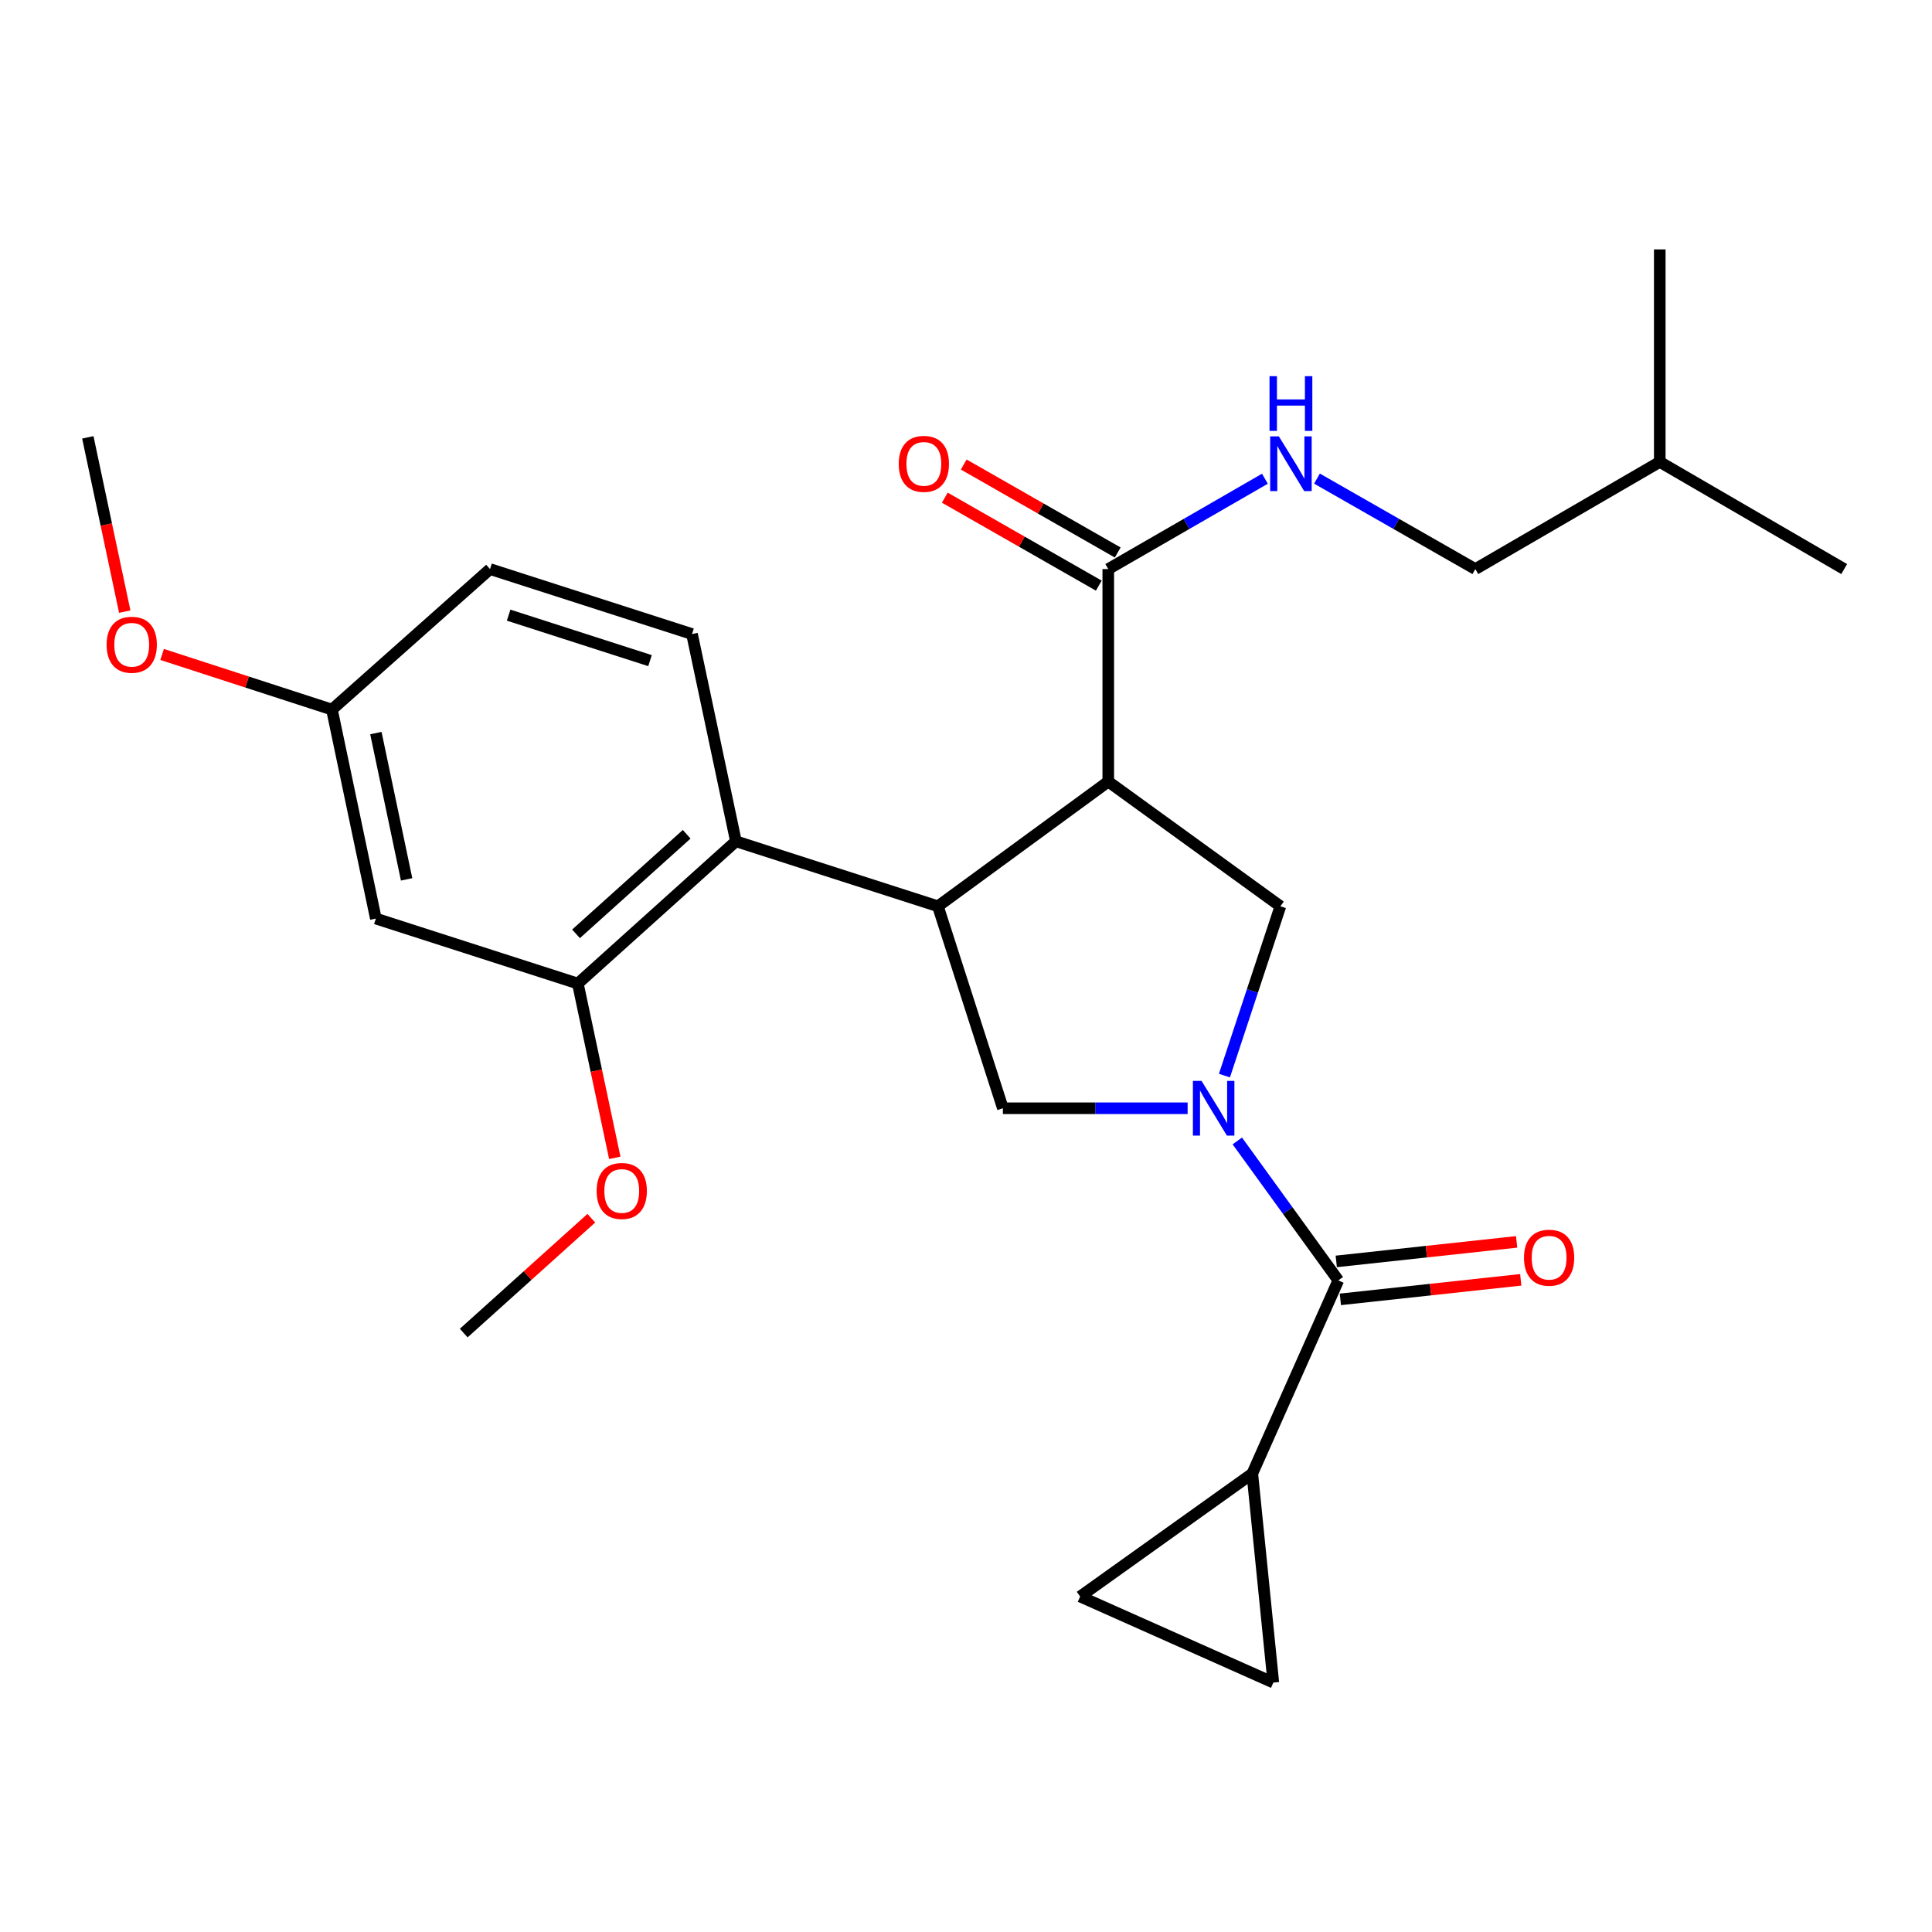<?xml version='1.0' encoding='iso-8859-1'?>
<svg version='1.1' baseProfile='full'
              xmlns='http://www.w3.org/2000/svg'
                      xmlns:rdkit='http://www.rdkit.org/xml'
                      xmlns:xlink='http://www.w3.org/1999/xlink'
                  xml:space='preserve'
width='1000px' height='1000px' viewBox='0 0 1000 1000'>
<!-- END OF HEADER -->
<rect style='opacity:1.0;fill:#FFFFFF;stroke:none' width='1000' height='1000' x='0' y='0'> </rect>
<path class='bond-0' d='M 648.186,762.725 L 559.086,826.354' style='fill:none;fill-rule:evenodd;stroke:#000000;stroke-width:6px;stroke-linecap:butt;stroke-linejoin:miter;stroke-opacity:1' />
<path class='bond-1' d='M 648.186,762.725 L 659.073,870.91' style='fill:none;fill-rule:evenodd;stroke:#000000;stroke-width:6px;stroke-linecap:butt;stroke-linejoin:miter;stroke-opacity:1' />
<path class='bond-2' d='M 648.186,762.725 L 692.709,662.727' style='fill:none;fill-rule:evenodd;stroke:#000000;stroke-width:6px;stroke-linecap:butt;stroke-linejoin:miter;stroke-opacity:1' />
<path class='bond-3' d='M 614.713,573.638 L 566.904,573.638' style='fill:none;fill-rule:evenodd;stroke:#0000FF;stroke-width:6px;stroke-linecap:butt;stroke-linejoin:miter;stroke-opacity:1' />
<path class='bond-3' d='M 566.904,573.638 L 519.095,573.638' style='fill:none;fill-rule:evenodd;stroke:#000000;stroke-width:6px;stroke-linecap:butt;stroke-linejoin:miter;stroke-opacity:1' />
<path class='bond-4' d='M 640.428,590.548 L 666.569,626.638' style='fill:none;fill-rule:evenodd;stroke:#0000FF;stroke-width:6px;stroke-linecap:butt;stroke-linejoin:miter;stroke-opacity:1' />
<path class='bond-4' d='M 666.569,626.638 L 692.709,662.727' style='fill:none;fill-rule:evenodd;stroke:#000000;stroke-width:6px;stroke-linecap:butt;stroke-linejoin:miter;stroke-opacity:1' />
<path class='bond-5' d='M 633.769,556.725 L 648.248,512.905' style='fill:none;fill-rule:evenodd;stroke:#0000FF;stroke-width:6px;stroke-linecap:butt;stroke-linejoin:miter;stroke-opacity:1' />
<path class='bond-5' d='M 648.248,512.905 L 662.727,469.085' style='fill:none;fill-rule:evenodd;stroke:#000000;stroke-width:6px;stroke-linecap:butt;stroke-linejoin:miter;stroke-opacity:1' />
<path class='bond-6' d='M 693.773,672.547 L 740.454,667.49' style='fill:none;fill-rule:evenodd;stroke:#000000;stroke-width:6px;stroke-linecap:butt;stroke-linejoin:miter;stroke-opacity:1' />
<path class='bond-6' d='M 740.454,667.49 L 787.136,662.433' style='fill:none;fill-rule:evenodd;stroke:#FF0000;stroke-width:6px;stroke-linecap:butt;stroke-linejoin:miter;stroke-opacity:1' />
<path class='bond-6' d='M 691.645,652.908 L 738.327,647.851' style='fill:none;fill-rule:evenodd;stroke:#000000;stroke-width:6px;stroke-linecap:butt;stroke-linejoin:miter;stroke-opacity:1' />
<path class='bond-6' d='M 738.327,647.851 L 785.008,642.794' style='fill:none;fill-rule:evenodd;stroke:#FF0000;stroke-width:6px;stroke-linecap:butt;stroke-linejoin:miter;stroke-opacity:1' />
<path class='bond-7' d='M 559.086,826.354 L 659.073,870.91' style='fill:none;fill-rule:evenodd;stroke:#000000;stroke-width:6px;stroke-linecap:butt;stroke-linejoin:miter;stroke-opacity:1' />
<path class='bond-8' d='M 519.095,573.638 L 485.459,469.085' style='fill:none;fill-rule:evenodd;stroke:#000000;stroke-width:6px;stroke-linecap:butt;stroke-linejoin:miter;stroke-opacity:1' />
<path class='bond-9' d='M 662.727,469.085 L 573.638,404.545' style='fill:none;fill-rule:evenodd;stroke:#000000;stroke-width:6px;stroke-linecap:butt;stroke-linejoin:miter;stroke-opacity:1' />
<path class='bond-10' d='M 573.638,404.545 L 573.638,294.55' style='fill:none;fill-rule:evenodd;stroke:#000000;stroke-width:6px;stroke-linecap:butt;stroke-linejoin:miter;stroke-opacity:1' />
<path class='bond-11' d='M 573.638,404.545 L 485.459,469.085' style='fill:none;fill-rule:evenodd;stroke:#000000;stroke-width:6px;stroke-linecap:butt;stroke-linejoin:miter;stroke-opacity:1' />
<path class='bond-12' d='M 485.459,469.085 L 380.907,435.449' style='fill:none;fill-rule:evenodd;stroke:#000000;stroke-width:6px;stroke-linecap:butt;stroke-linejoin:miter;stroke-opacity:1' />
<path class='bond-13' d='M 763.636,294.55 L 859.091,239.085' style='fill:none;fill-rule:evenodd;stroke:#000000;stroke-width:6px;stroke-linecap:butt;stroke-linejoin:miter;stroke-opacity:1' />
<path class='bond-14' d='M 763.636,294.55 L 722.653,271.137' style='fill:none;fill-rule:evenodd;stroke:#000000;stroke-width:6px;stroke-linecap:butt;stroke-linejoin:miter;stroke-opacity:1' />
<path class='bond-14' d='M 722.653,271.137 L 681.67,247.724' style='fill:none;fill-rule:evenodd;stroke:#0000FF;stroke-width:6px;stroke-linecap:butt;stroke-linejoin:miter;stroke-opacity:1' />
<path class='bond-15' d='M 573.638,294.55 L 614.175,271.168' style='fill:none;fill-rule:evenodd;stroke:#000000;stroke-width:6px;stroke-linecap:butt;stroke-linejoin:miter;stroke-opacity:1' />
<path class='bond-15' d='M 614.175,271.168 L 654.713,247.787' style='fill:none;fill-rule:evenodd;stroke:#0000FF;stroke-width:6px;stroke-linecap:butt;stroke-linejoin:miter;stroke-opacity:1' />
<path class='bond-16' d='M 578.537,285.974 L 538.684,263.206' style='fill:none;fill-rule:evenodd;stroke:#000000;stroke-width:6px;stroke-linecap:butt;stroke-linejoin:miter;stroke-opacity:1' />
<path class='bond-16' d='M 538.684,263.206 L 498.831,240.439' style='fill:none;fill-rule:evenodd;stroke:#FF0000;stroke-width:6px;stroke-linecap:butt;stroke-linejoin:miter;stroke-opacity:1' />
<path class='bond-16' d='M 568.738,303.126 L 528.885,280.358' style='fill:none;fill-rule:evenodd;stroke:#000000;stroke-width:6px;stroke-linecap:butt;stroke-linejoin:miter;stroke-opacity:1' />
<path class='bond-16' d='M 528.885,280.358 L 489.032,257.591' style='fill:none;fill-rule:evenodd;stroke:#FF0000;stroke-width:6px;stroke-linecap:butt;stroke-linejoin:miter;stroke-opacity:1' />
<path class='bond-17' d='M 859.091,239.085 L 859.091,129.09' style='fill:none;fill-rule:evenodd;stroke:#000000;stroke-width:6px;stroke-linecap:butt;stroke-linejoin:miter;stroke-opacity:1' />
<path class='bond-18' d='M 859.091,239.085 L 954.545,294.55' style='fill:none;fill-rule:evenodd;stroke:#000000;stroke-width:6px;stroke-linecap:butt;stroke-linejoin:miter;stroke-opacity:1' />
<path class='bond-19' d='M 194.541,475.45 L 171.813,367.277' style='fill:none;fill-rule:evenodd;stroke:#000000;stroke-width:6px;stroke-linecap:butt;stroke-linejoin:miter;stroke-opacity:1' />
<path class='bond-19' d='M 210.463,455.163 L 194.554,379.441' style='fill:none;fill-rule:evenodd;stroke:#000000;stroke-width:6px;stroke-linecap:butt;stroke-linejoin:miter;stroke-opacity:1' />
<path class='bond-20' d='M 194.541,475.45 L 299.093,509.087' style='fill:none;fill-rule:evenodd;stroke:#000000;stroke-width:6px;stroke-linecap:butt;stroke-linejoin:miter;stroke-opacity:1' />
<path class='bond-21' d='M 299.093,509.087 L 380.907,435.449' style='fill:none;fill-rule:evenodd;stroke:#000000;stroke-width:6px;stroke-linecap:butt;stroke-linejoin:miter;stroke-opacity:1' />
<path class='bond-21' d='M 298.15,483.359 L 355.419,431.812' style='fill:none;fill-rule:evenodd;stroke:#000000;stroke-width:6px;stroke-linecap:butt;stroke-linejoin:miter;stroke-opacity:1' />
<path class='bond-22' d='M 299.093,509.087 L 308.65,554.193' style='fill:none;fill-rule:evenodd;stroke:#000000;stroke-width:6px;stroke-linecap:butt;stroke-linejoin:miter;stroke-opacity:1' />
<path class='bond-22' d='M 308.65,554.193 L 318.206,599.299' style='fill:none;fill-rule:evenodd;stroke:#FF0000;stroke-width:6px;stroke-linecap:butt;stroke-linejoin:miter;stroke-opacity:1' />
<path class='bond-23' d='M 380.907,435.449 L 358.179,328.186' style='fill:none;fill-rule:evenodd;stroke:#000000;stroke-width:6px;stroke-linecap:butt;stroke-linejoin:miter;stroke-opacity:1' />
<path class='bond-24' d='M 358.179,328.186 L 253.637,294.55' style='fill:none;fill-rule:evenodd;stroke:#000000;stroke-width:6px;stroke-linecap:butt;stroke-linejoin:miter;stroke-opacity:1' />
<path class='bond-24' d='M 336.447,341.945 L 263.268,318.4' style='fill:none;fill-rule:evenodd;stroke:#000000;stroke-width:6px;stroke-linecap:butt;stroke-linejoin:miter;stroke-opacity:1' />
<path class='bond-25' d='M 171.813,367.277 L 253.637,294.55' style='fill:none;fill-rule:evenodd;stroke:#000000;stroke-width:6px;stroke-linecap:butt;stroke-linejoin:miter;stroke-opacity:1' />
<path class='bond-26' d='M 171.813,367.277 L 127.86,353.01' style='fill:none;fill-rule:evenodd;stroke:#000000;stroke-width:6px;stroke-linecap:butt;stroke-linejoin:miter;stroke-opacity:1' />
<path class='bond-26' d='M 127.86,353.01 L 83.906,338.744' style='fill:none;fill-rule:evenodd;stroke:#FF0000;stroke-width:6px;stroke-linecap:butt;stroke-linejoin:miter;stroke-opacity:1' />
<path class='bond-27' d='M 306.069,630.54 L 273.044,660.269' style='fill:none;fill-rule:evenodd;stroke:#FF0000;stroke-width:6px;stroke-linecap:butt;stroke-linejoin:miter;stroke-opacity:1' />
<path class='bond-27' d='M 273.044,660.269 L 240.018,689.998' style='fill:none;fill-rule:evenodd;stroke:#000000;stroke-width:6px;stroke-linecap:butt;stroke-linejoin:miter;stroke-opacity:1' />
<path class='bond-28' d='M 64.568,316.579 L 55.011,271.473' style='fill:none;fill-rule:evenodd;stroke:#FF0000;stroke-width:6px;stroke-linecap:butt;stroke-linejoin:miter;stroke-opacity:1' />
<path class='bond-28' d='M 55.011,271.473 L 45.455,226.366' style='fill:none;fill-rule:evenodd;stroke:#000000;stroke-width:6px;stroke-linecap:butt;stroke-linejoin:miter;stroke-opacity:1' />
<path  class='atom-1' d='M 621.92 559.478
L 631.2 574.478
Q 632.12 575.958, 633.6 578.638
Q 635.08 581.318, 635.16 581.478
L 635.16 559.478
L 638.92 559.478
L 638.92 587.798
L 635.04 587.798
L 625.08 571.398
Q 623.92 569.478, 622.68 567.278
Q 621.48 565.078, 621.12 564.398
L 621.12 587.798
L 617.44 587.798
L 617.44 559.478
L 621.92 559.478
' fill='#0000FF'/>
<path  class='atom-3' d='M 788.816 650.988
Q 788.816 644.188, 792.176 640.388
Q 795.536 636.588, 801.816 636.588
Q 808.096 636.588, 811.456 640.388
Q 814.816 644.188, 814.816 650.988
Q 814.816 657.868, 811.416 661.788
Q 808.016 665.668, 801.816 665.668
Q 795.576 665.668, 792.176 661.788
Q 788.816 657.908, 788.816 650.988
M 801.816 662.468
Q 806.136 662.468, 808.456 659.588
Q 810.816 656.668, 810.816 650.988
Q 810.816 645.428, 808.456 642.628
Q 806.136 639.788, 801.816 639.788
Q 797.496 639.788, 795.136 642.588
Q 792.816 645.388, 792.816 650.988
Q 792.816 656.708, 795.136 659.588
Q 797.496 662.468, 801.816 662.468
' fill='#FF0000'/>
<path  class='atom-12' d='M 661.921 225.858
L 671.201 240.858
Q 672.121 242.338, 673.601 245.018
Q 675.081 247.698, 675.161 247.858
L 675.161 225.858
L 678.921 225.858
L 678.921 254.178
L 675.041 254.178
L 665.081 237.778
Q 663.921 235.858, 662.681 233.658
Q 661.481 231.458, 661.121 230.778
L 661.121 254.178
L 657.441 254.178
L 657.441 225.858
L 661.921 225.858
' fill='#0000FF'/>
<path  class='atom-12' d='M 657.101 194.706
L 660.941 194.706
L 660.941 206.746
L 675.421 206.746
L 675.421 194.706
L 679.261 194.706
L 679.261 223.026
L 675.421 223.026
L 675.421 209.946
L 660.941 209.946
L 660.941 223.026
L 657.101 223.026
L 657.101 194.706
' fill='#0000FF'/>
<path  class='atom-13' d='M 465.183 240.098
Q 465.183 233.298, 468.543 229.498
Q 471.903 225.698, 478.183 225.698
Q 484.463 225.698, 487.823 229.498
Q 491.183 233.298, 491.183 240.098
Q 491.183 246.978, 487.783 250.898
Q 484.383 254.778, 478.183 254.778
Q 471.943 254.778, 468.543 250.898
Q 465.183 247.018, 465.183 240.098
M 478.183 251.578
Q 482.503 251.578, 484.823 248.698
Q 487.183 245.778, 487.183 240.098
Q 487.183 234.538, 484.823 231.738
Q 482.503 228.898, 478.183 228.898
Q 473.863 228.898, 471.503 231.698
Q 469.183 234.498, 469.183 240.098
Q 469.183 245.818, 471.503 248.698
Q 473.863 251.578, 478.183 251.578
' fill='#FF0000'/>
<path  class='atom-21' d='M 308.821 616.441
Q 308.821 609.641, 312.181 605.841
Q 315.541 602.041, 321.821 602.041
Q 328.101 602.041, 331.461 605.841
Q 334.821 609.641, 334.821 616.441
Q 334.821 623.321, 331.421 627.241
Q 328.021 631.121, 321.821 631.121
Q 315.581 631.121, 312.181 627.241
Q 308.821 623.361, 308.821 616.441
M 321.821 627.921
Q 326.141 627.921, 328.461 625.041
Q 330.821 622.121, 330.821 616.441
Q 330.821 610.881, 328.461 608.081
Q 326.141 605.241, 321.821 605.241
Q 317.501 605.241, 315.141 608.041
Q 312.821 610.841, 312.821 616.441
Q 312.821 622.161, 315.141 625.041
Q 317.501 627.921, 321.821 627.921
' fill='#FF0000'/>
<path  class='atom-22' d='M 55.182 333.72
Q 55.182 326.92, 58.542 323.12
Q 61.902 319.32, 68.182 319.32
Q 74.462 319.32, 77.822 323.12
Q 81.182 326.92, 81.182 333.72
Q 81.182 340.6, 77.782 344.52
Q 74.382 348.4, 68.182 348.4
Q 61.942 348.4, 58.542 344.52
Q 55.182 340.64, 55.182 333.72
M 68.182 345.2
Q 72.502 345.2, 74.822 342.32
Q 77.182 339.4, 77.182 333.72
Q 77.182 328.16, 74.822 325.36
Q 72.502 322.52, 68.182 322.52
Q 63.862 322.52, 61.502 325.32
Q 59.182 328.12, 59.182 333.72
Q 59.182 339.44, 61.502 342.32
Q 63.862 345.2, 68.182 345.2
' fill='#FF0000'/>
</svg>
